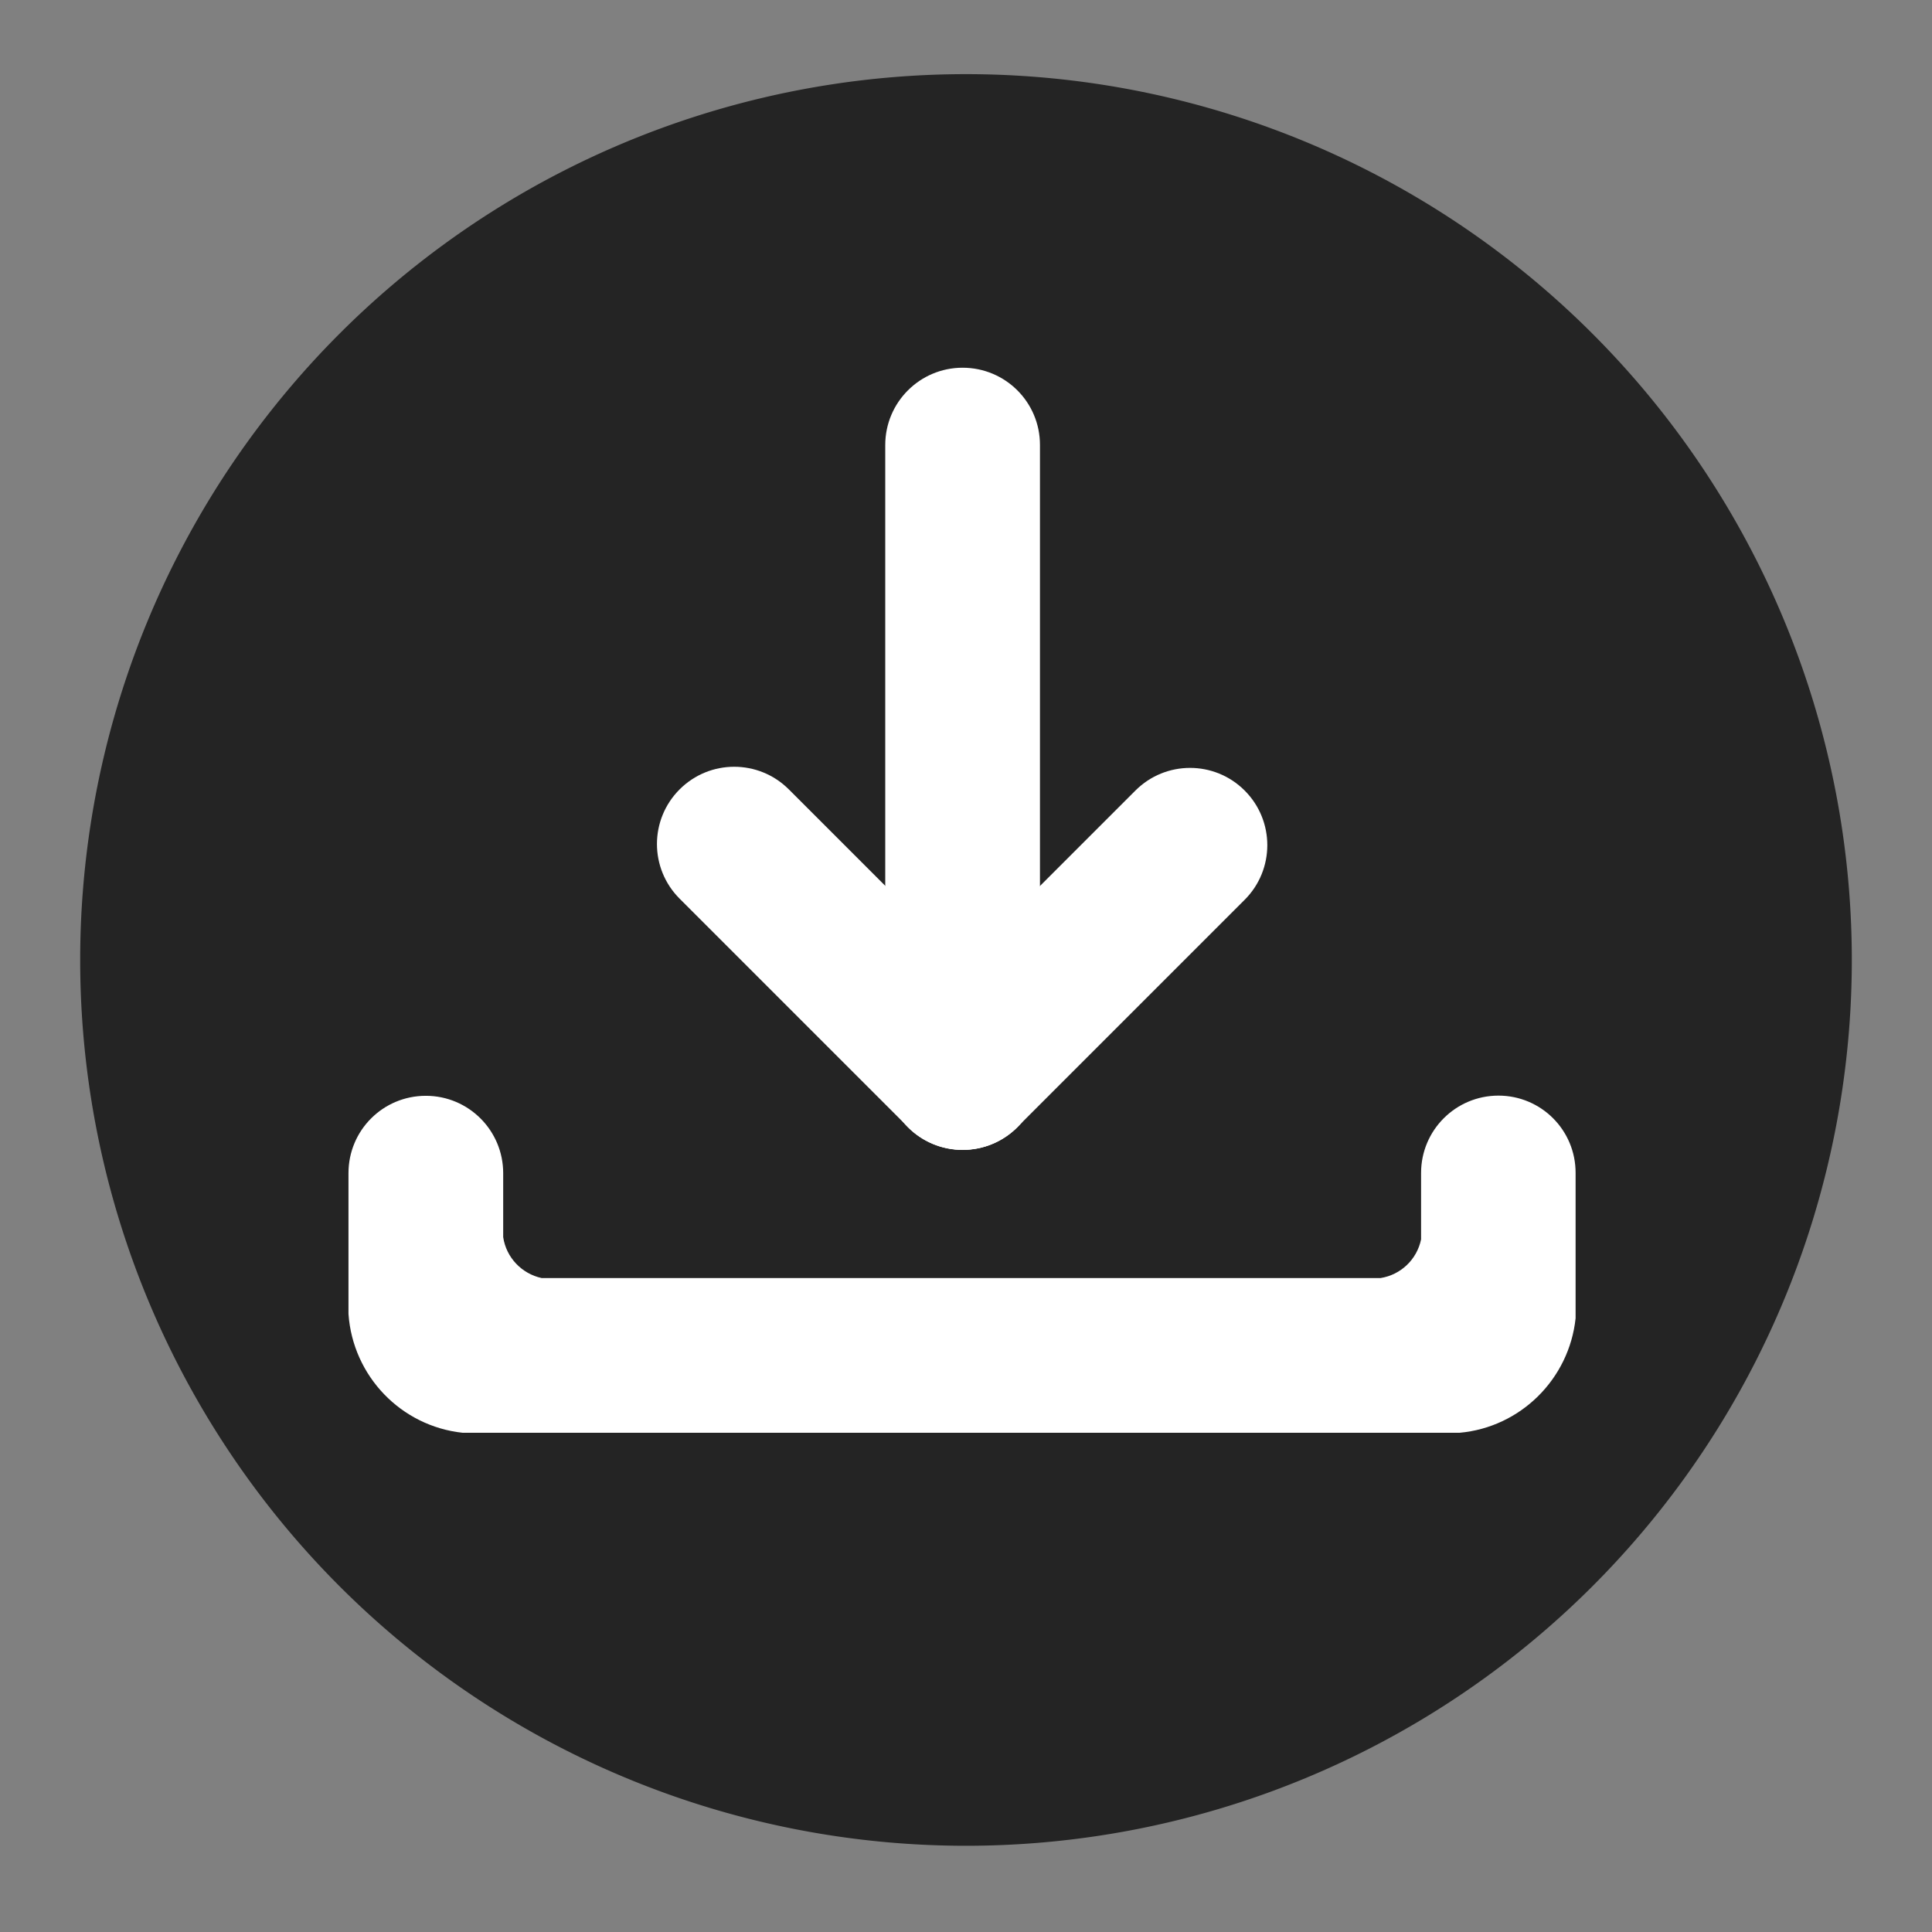 <?xml version="1.0" standalone="no"?><!DOCTYPE svg PUBLIC "-//W3C//DTD SVG 1.1//EN" "http://www.w3.org/Graphics/SVG/1.1/DTD/svg11.dtd"><svg t="1668590533215" class="icon" viewBox="0 0 1024 1024" version="1.1" xmlns="http://www.w3.org/2000/svg" p-id="2226" width="64" height="64" xmlns:xlink="http://www.w3.org/1999/xlink"><rect x="0" y="0" width="1024" height="1024" fill="#808080" stroke="none"/><path d="M512 508.8m-469.5 0a469.5 469.5 0 1 0 939 0 469.5 469.5 0 1 0-939 0Z" fill="#242424" p-id="2227"></path><path d="M510.2 194.9c-22.6 0-41 18.3-41 41v332.6c0 22.6 18.3 41 41 41 22.6 0 41-18.3 41-41V235.8c0-22.6-18.3-40.9-41-40.9z" fill="#FFFFFF" p-id="2228"></path><path d="M659.7 419c-16-16-41.9-16-57.9 0L481.3 539.5c-16 16-16 41.9 0 57.9s41.9 16 57.9 0l120.5-120.5c16-16 16-41.9 0-57.9z" fill="#FFFFFF" p-id="2229"></path><path d="M360.2 418.4c-16 16-16 41.9 0 57.9l121.1 121.1c16 16 41.9 16 57.9 0s16-41.9 0-57.9L418.1 418.4c-16-16-41.9-16-57.9 0z" fill="#FFFFFF" p-id="2230"></path><path d="M794.2 580.7c-22.6 0-41 18.3-41 41v35.2c-2.2 10.6-10.7 18.8-21.5 20.5H287.1c-10.6-2.3-18.8-10.9-20.4-21.7v-33.9c0-22.6-18.3-41-41-41s-41 18.3-41 41v74.6c2.3 33 27.9 59.5 60.5 63h528.4c32.3-2.9 58.1-28.5 61.5-60.7v-76.9c0.1-22.8-18.3-41.1-40.9-41.1z" fill="#FFFFFF" p-id="2231"></path></svg>